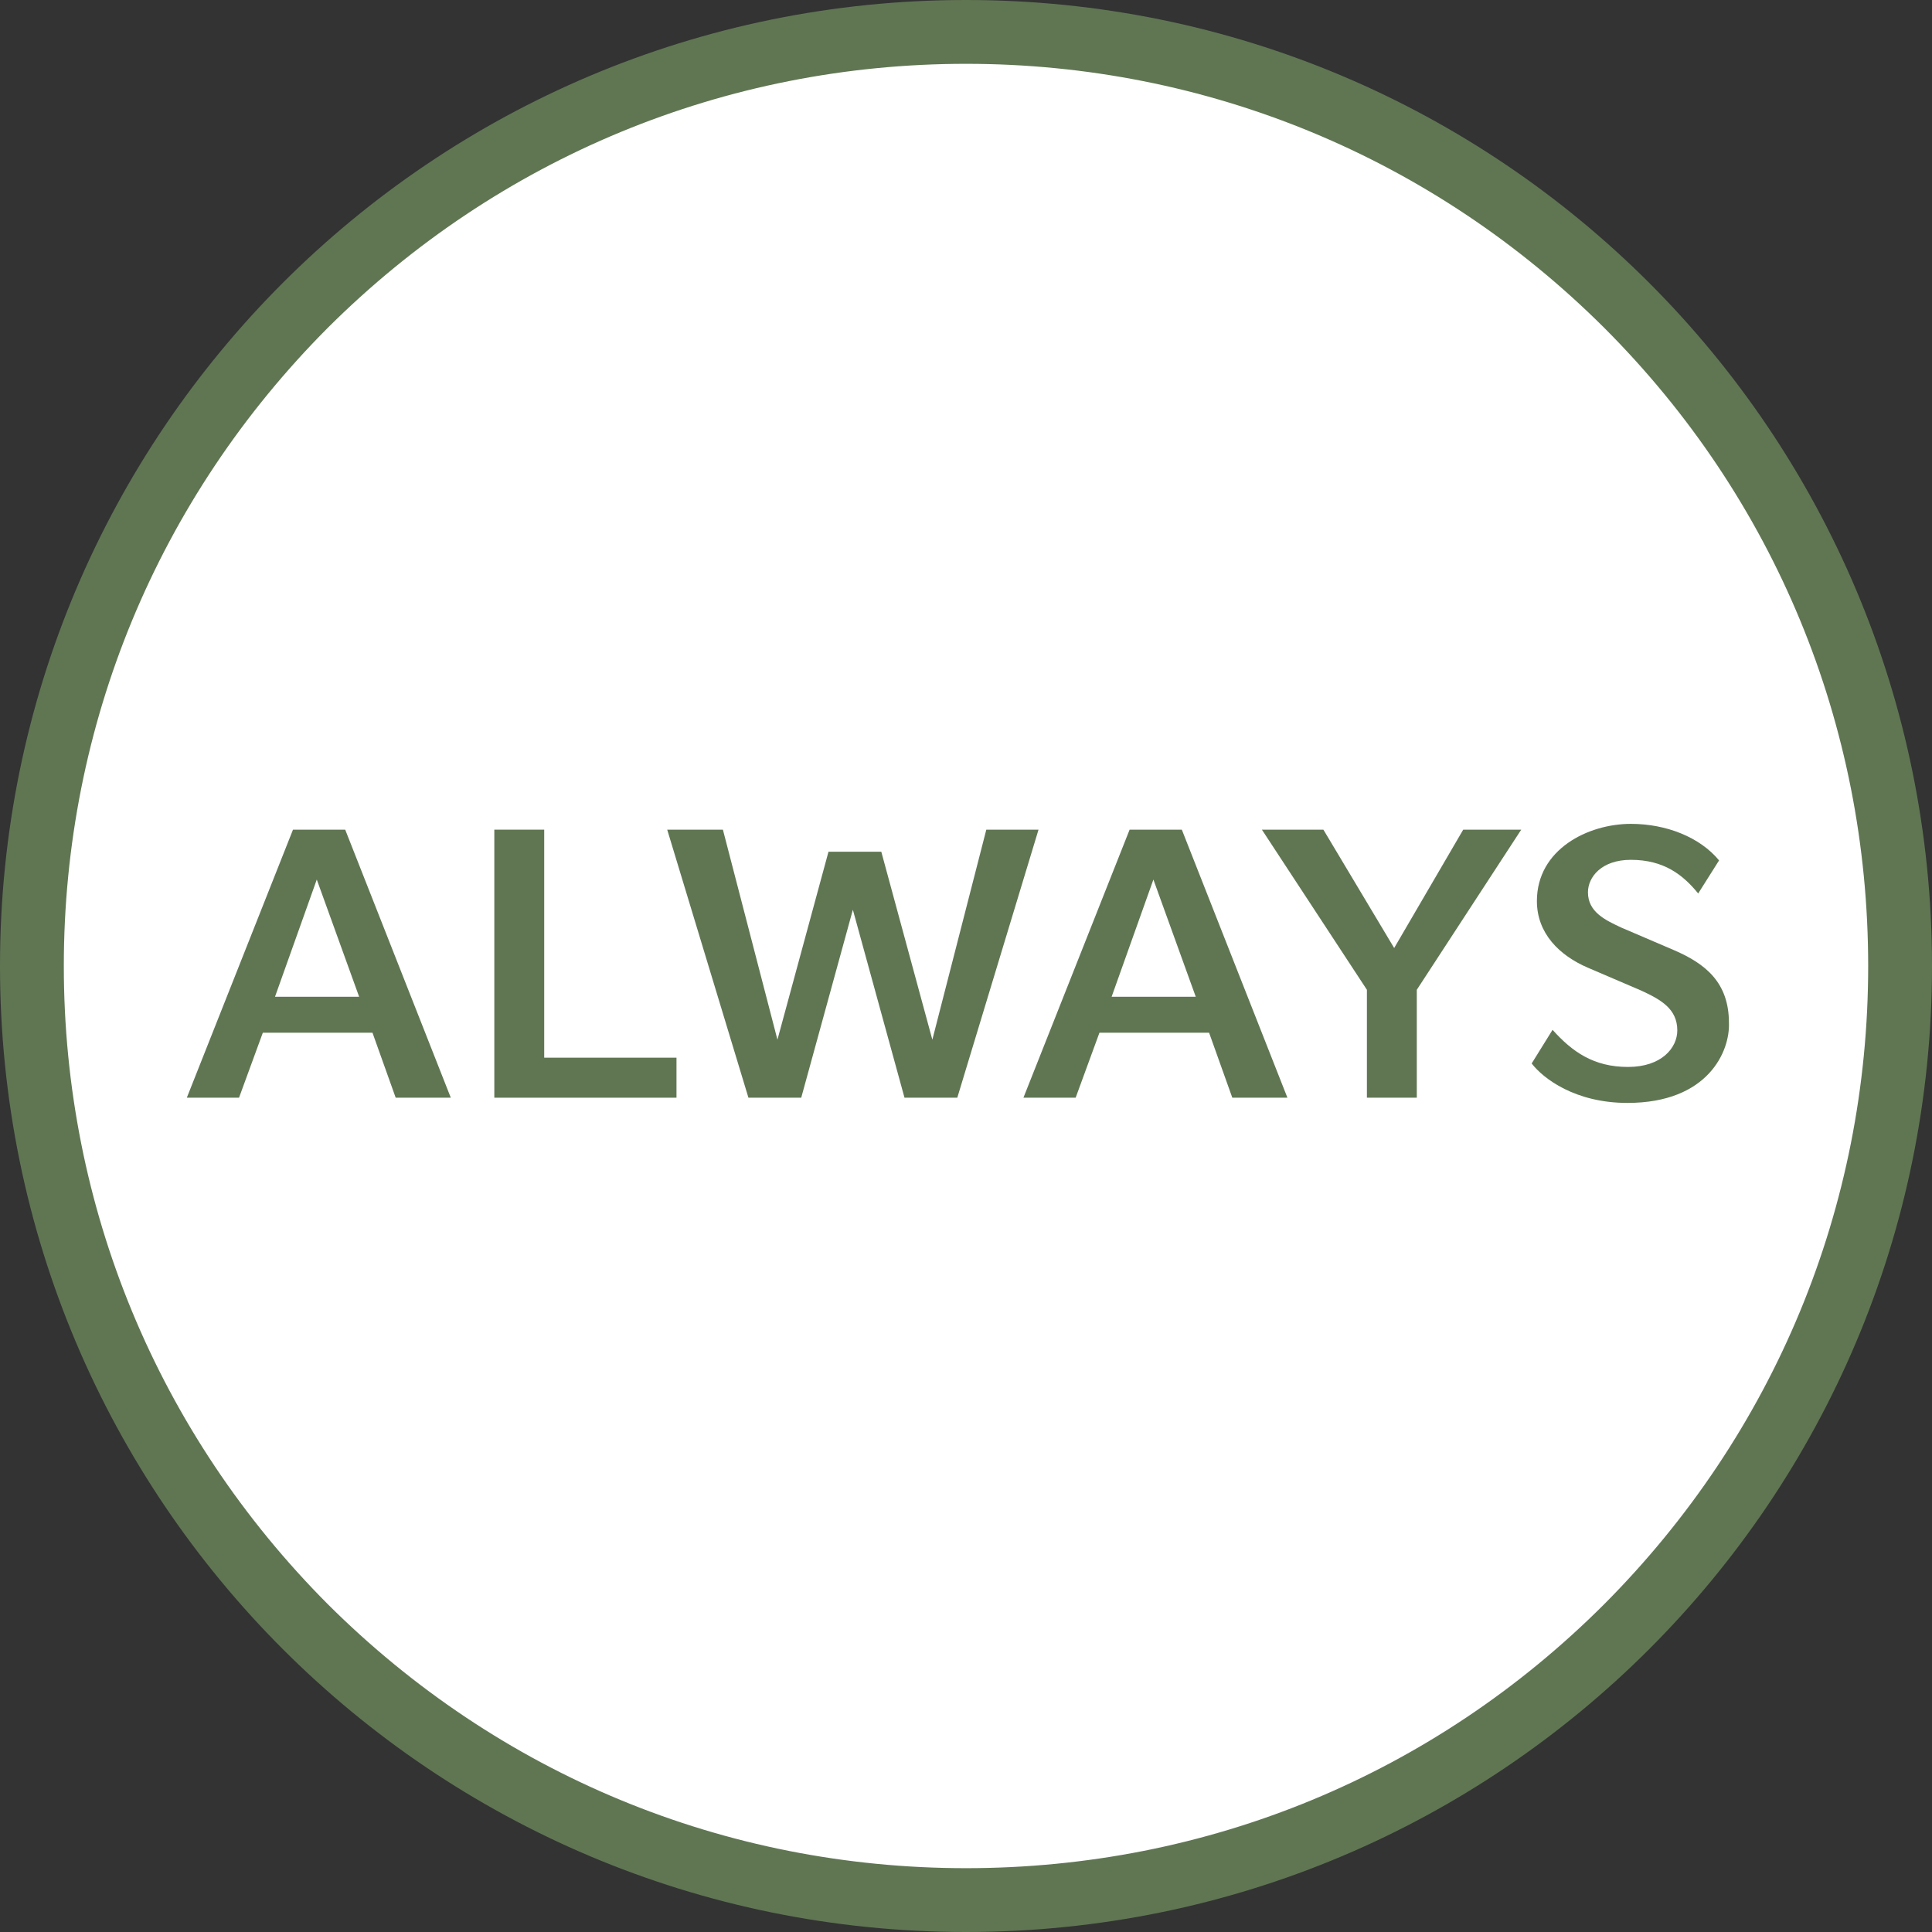<?xml version="1.0" encoding="utf-8"?>
<!-- Generator: Adobe Illustrator 24.0.3, SVG Export Plug-In . SVG Version: 6.00 Build 0)  -->
<svg version="1.1" id="Layer_1" xmlns="http://www.w3.org/2000/svg" xmlns:xlink="http://www.w3.org/1999/xlink" x="0px" y="0px"
	 viewBox="0 0 333 333" style="enable-background:new 0 0 333 333;" xml:space="preserve">
<rect x="0" y="0" width="333" height="333" fill="#333333" stroke="none"/>
<style type="text/css">
	.st0{fill:#FFFFFF;}
	.st1{fill:#607653;}
	.st2{fill:#EAA83D;}
	.st3{fill:#B2323F;}
</style>
<g>
	<circle class="st0" cx="166.5" cy="166.5" r="161"/>
	<path class="st1" d="M166.5,11c41.5,0,80.6,16.2,110,45.5c29.4,29.4,45.5,68.4,45.5,110s-16.2,80.6-45.5,110
		c-29.4,29.4-68.4,45.5-110,45.5s-80.6-16.2-110-45.5C27.2,247.1,11,208,11,166.5s16.2-80.6,45.5-110C85.9,27.2,125,11,166.5,11
		 M166.5,0C74.5,0,0,74.5,0,166.5S74.5,333,166.5,333S333,258.5,333,166.5S258.5,0,166.5,0L166.5,0z"/>
</g>
<g>
	<path class="st1" d="M68.2,189.2l-4-11.2H45.3l-4.1,11.2h-9L50.5,143h9l18.2,46.2H68.2z M54.6,151.6l-7.2,20.2h14.5L54.6,151.6z"/>
	<path class="st1" d="M85.2,189.2V143h8.6v39.3h22.8v6.9H85.2z"/>
	<path class="st1" d="M165,189.2h-9.1l-8.9-32.4l-8.9,32.4H129L115,143h9.6l9.4,36.2l8.8-32.4h9.1l8.8,32.4L170,143h9L165,189.2z"/>
	<path class="st1" d="M212.4,189.2l-4-11.2h-18.9l-4.1,11.2h-9l18.3-46.2h9l18.2,46.2H212.4z M198.8,151.6l-7.2,20.2h14.5
		L198.8,151.6z"/>
	<path class="st1" d="M244.2,170.6v18.6h-8.6v-18.6L217.5,143h10.6l12.2,20.4l11.9-20.4h10L244.2,170.6z"/>
	<path class="st1" d="M280.5,190.1c-9,0-14.5-4.2-16.5-6.8l3.6-5.8c3.4,3.8,7.1,6.4,13,6.4c5.8,0,8.5-3.3,8.5-6.3
		c0-3.7-2.8-5.3-6.3-6.9l-9.1-3.9c-4.9-2.1-8.8-5.9-8.8-11.5c0-8.9,8.8-13.3,16.2-13.3c6.1,0,11.9,2.3,15.2,6.3l-3.6,5.7
		c-2.6-3.2-5.9-5.8-11.6-5.8c-5.1,0-7.4,3-7.4,5.6c0,3.4,3,4.8,5.8,6.1l9.1,3.9c5.3,2.3,9.4,5.5,9.4,12.5
		C298.2,181.1,294.5,190.1,280.5,190.1z"/>
</g>
</svg>
